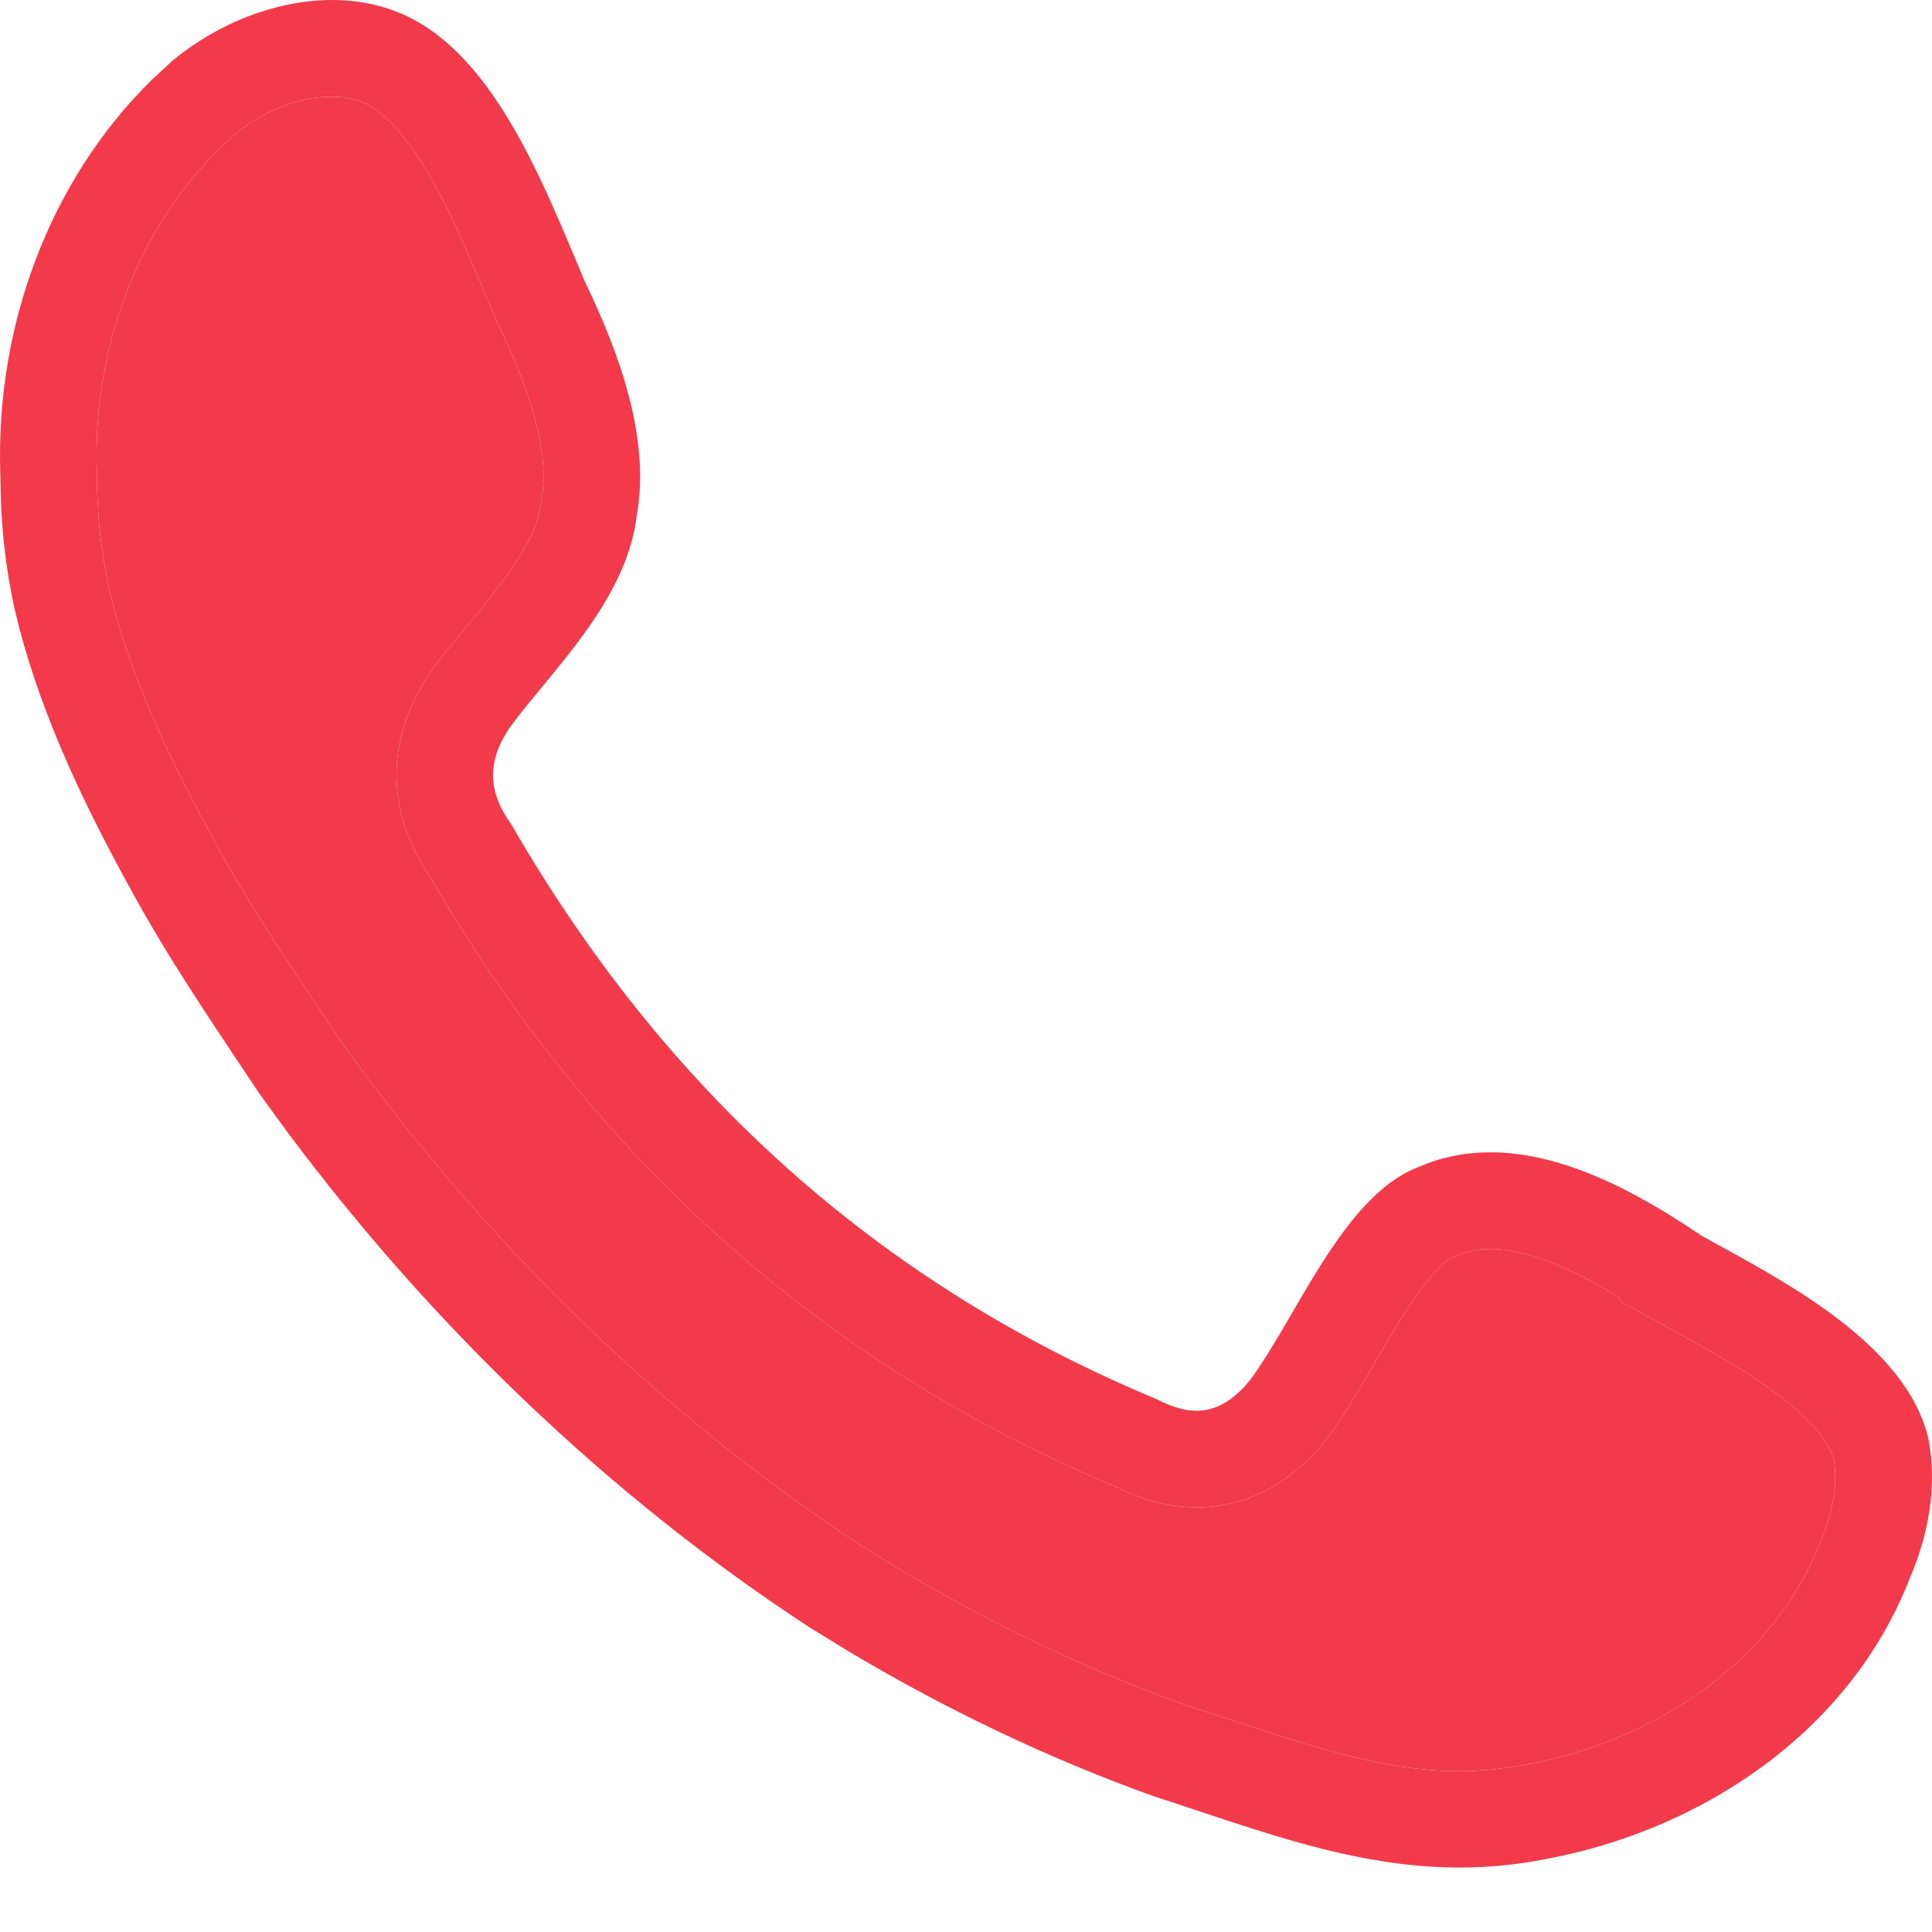 <?xml version="1.0" encoding="UTF-8"?> <svg xmlns="http://www.w3.org/2000/svg" width="24" height="24" viewBox="0 0 24 24" fill="none"><path d="M2.139 0.757C3.004 0.038 4.275 -0.265 5.199 0.277C6.236 0.877 6.813 2.438 7.274 3.518C7.68 4.357 8.084 5.439 7.911 6.398C7.796 7.361 7.043 8.141 6.467 8.86L6.332 9.038C6.056 9.448 6.049 9.822 6.352 10.241C8.257 13.543 10.912 15.945 14.375 17.384C14.836 17.624 15.182 17.565 15.528 17.145C16.106 16.365 16.683 14.864 17.605 14.504C18.818 13.964 20.145 14.683 21.127 15.343L21.128 15.346C22.108 15.888 23.666 16.668 23.955 17.869C24.07 18.469 23.954 19.069 23.723 19.608C22.974 21.529 21.127 22.731 19.223 23.09C17.433 23.45 15.991 22.851 14.316 22.308C13.004 21.836 11.734 21.225 10.549 20.518L10.046 20.209C7.555 18.577 5.371 16.47 3.587 14.086L3.236 13.605C2.716 12.823 2.138 11.983 1.677 11.144C1.083 10.074 0.537 8.95 0.233 7.776L0.176 7.541C0.089 7.136 0.036 6.73 0.014 6.299L0.003 5.859C-0.05 4.058 0.605 2.257 1.876 1.001L2.139 0.757ZM1.203 5.859C1.203 6.373 1.252 6.828 1.348 7.28C1.567 8.234 1.986 9.181 2.5 10.145L2.726 10.56L2.73 10.566C3.155 11.339 3.686 12.116 4.216 12.912C5.98 15.378 8.177 17.547 10.694 19.198C11.947 19.99 13.306 20.669 14.712 21.176C16.495 21.754 17.582 22.196 18.986 21.914L18.993 21.913L19 21.912C20.605 21.608 22.043 20.615 22.605 19.173L22.613 19.154L22.62 19.137C22.779 18.764 22.83 18.422 22.78 18.126C22.725 17.937 22.536 17.664 22.079 17.32C21.616 16.971 21.077 16.69 20.547 16.396L20.13 16.166L20.114 16.117C19.765 15.902 19.418 15.723 19.085 15.616C18.655 15.477 18.344 15.489 18.094 15.6L18.068 15.612L18.041 15.622C17.975 15.648 17.779 15.798 17.448 16.314C17.299 16.546 17.162 16.787 17.002 17.059C16.854 17.312 16.68 17.605 16.492 17.859L16.455 17.908C16.181 18.239 15.786 18.578 15.23 18.689C14.703 18.794 14.237 18.653 13.879 18.477C10.186 16.933 7.35 14.361 5.329 10.87C5.063 10.476 4.881 9.993 4.934 9.437C4.988 8.876 5.265 8.427 5.547 8.09C5.878 7.677 6.133 7.394 6.368 7.047C6.59 6.719 6.694 6.469 6.719 6.256L6.723 6.22L6.73 6.185C6.828 5.638 6.594 4.866 6.194 4.041L6.182 4.015L6.17 3.989C5.92 3.404 5.695 2.828 5.402 2.298C5.104 1.758 4.831 1.451 4.598 1.316L4.591 1.312C4.256 1.116 3.543 1.153 2.912 1.674C1.777 2.673 1.155 4.229 1.202 5.824L1.203 5.841V5.859Z" fill="#F23A4A"></path><path d="M1.203 5.859C1.203 6.373 1.252 6.828 1.348 7.28C1.567 8.234 1.986 9.181 2.5 10.145L2.726 10.56L2.73 10.566C3.155 11.339 3.686 12.116 4.216 12.912C5.98 15.378 8.177 17.547 10.694 19.198C11.947 19.99 13.306 20.669 14.712 21.176C16.495 21.754 17.582 22.196 18.986 21.914L18.993 21.913L19 21.912C20.605 21.608 22.043 20.615 22.605 19.173L22.613 19.154L22.62 19.137C22.779 18.764 22.83 18.422 22.78 18.126C22.725 17.937 22.536 17.664 22.079 17.32C21.616 16.971 21.077 16.69 20.547 16.396L20.13 16.166L20.114 16.117C19.765 15.902 19.418 15.723 19.085 15.616C18.655 15.477 18.344 15.489 18.094 15.6L18.068 15.612L18.041 15.622C17.975 15.648 17.779 15.798 17.448 16.314C17.299 16.546 17.162 16.787 17.002 17.059C16.854 17.312 16.68 17.605 16.492 17.859L16.455 17.908C16.181 18.239 15.786 18.578 15.23 18.689C14.703 18.794 14.237 18.653 13.879 18.477C10.186 16.933 7.35 14.361 5.329 10.87C5.063 10.476 4.881 9.993 4.934 9.437C4.988 8.876 5.265 8.427 5.547 8.09C5.878 7.677 6.133 7.394 6.368 7.047C6.59 6.719 6.694 6.469 6.719 6.256L6.723 6.22L6.73 6.185C6.828 5.638 6.594 4.866 6.194 4.041L6.182 4.015L6.17 3.989C5.92 3.404 5.695 2.828 5.402 2.298C5.104 1.758 4.831 1.451 4.598 1.316L4.591 1.312C4.256 1.116 3.543 1.153 2.912 1.674C1.777 2.673 1.155 4.229 1.202 5.824L1.203 5.841V5.859Z" fill="#F23A4A"></path></svg> 